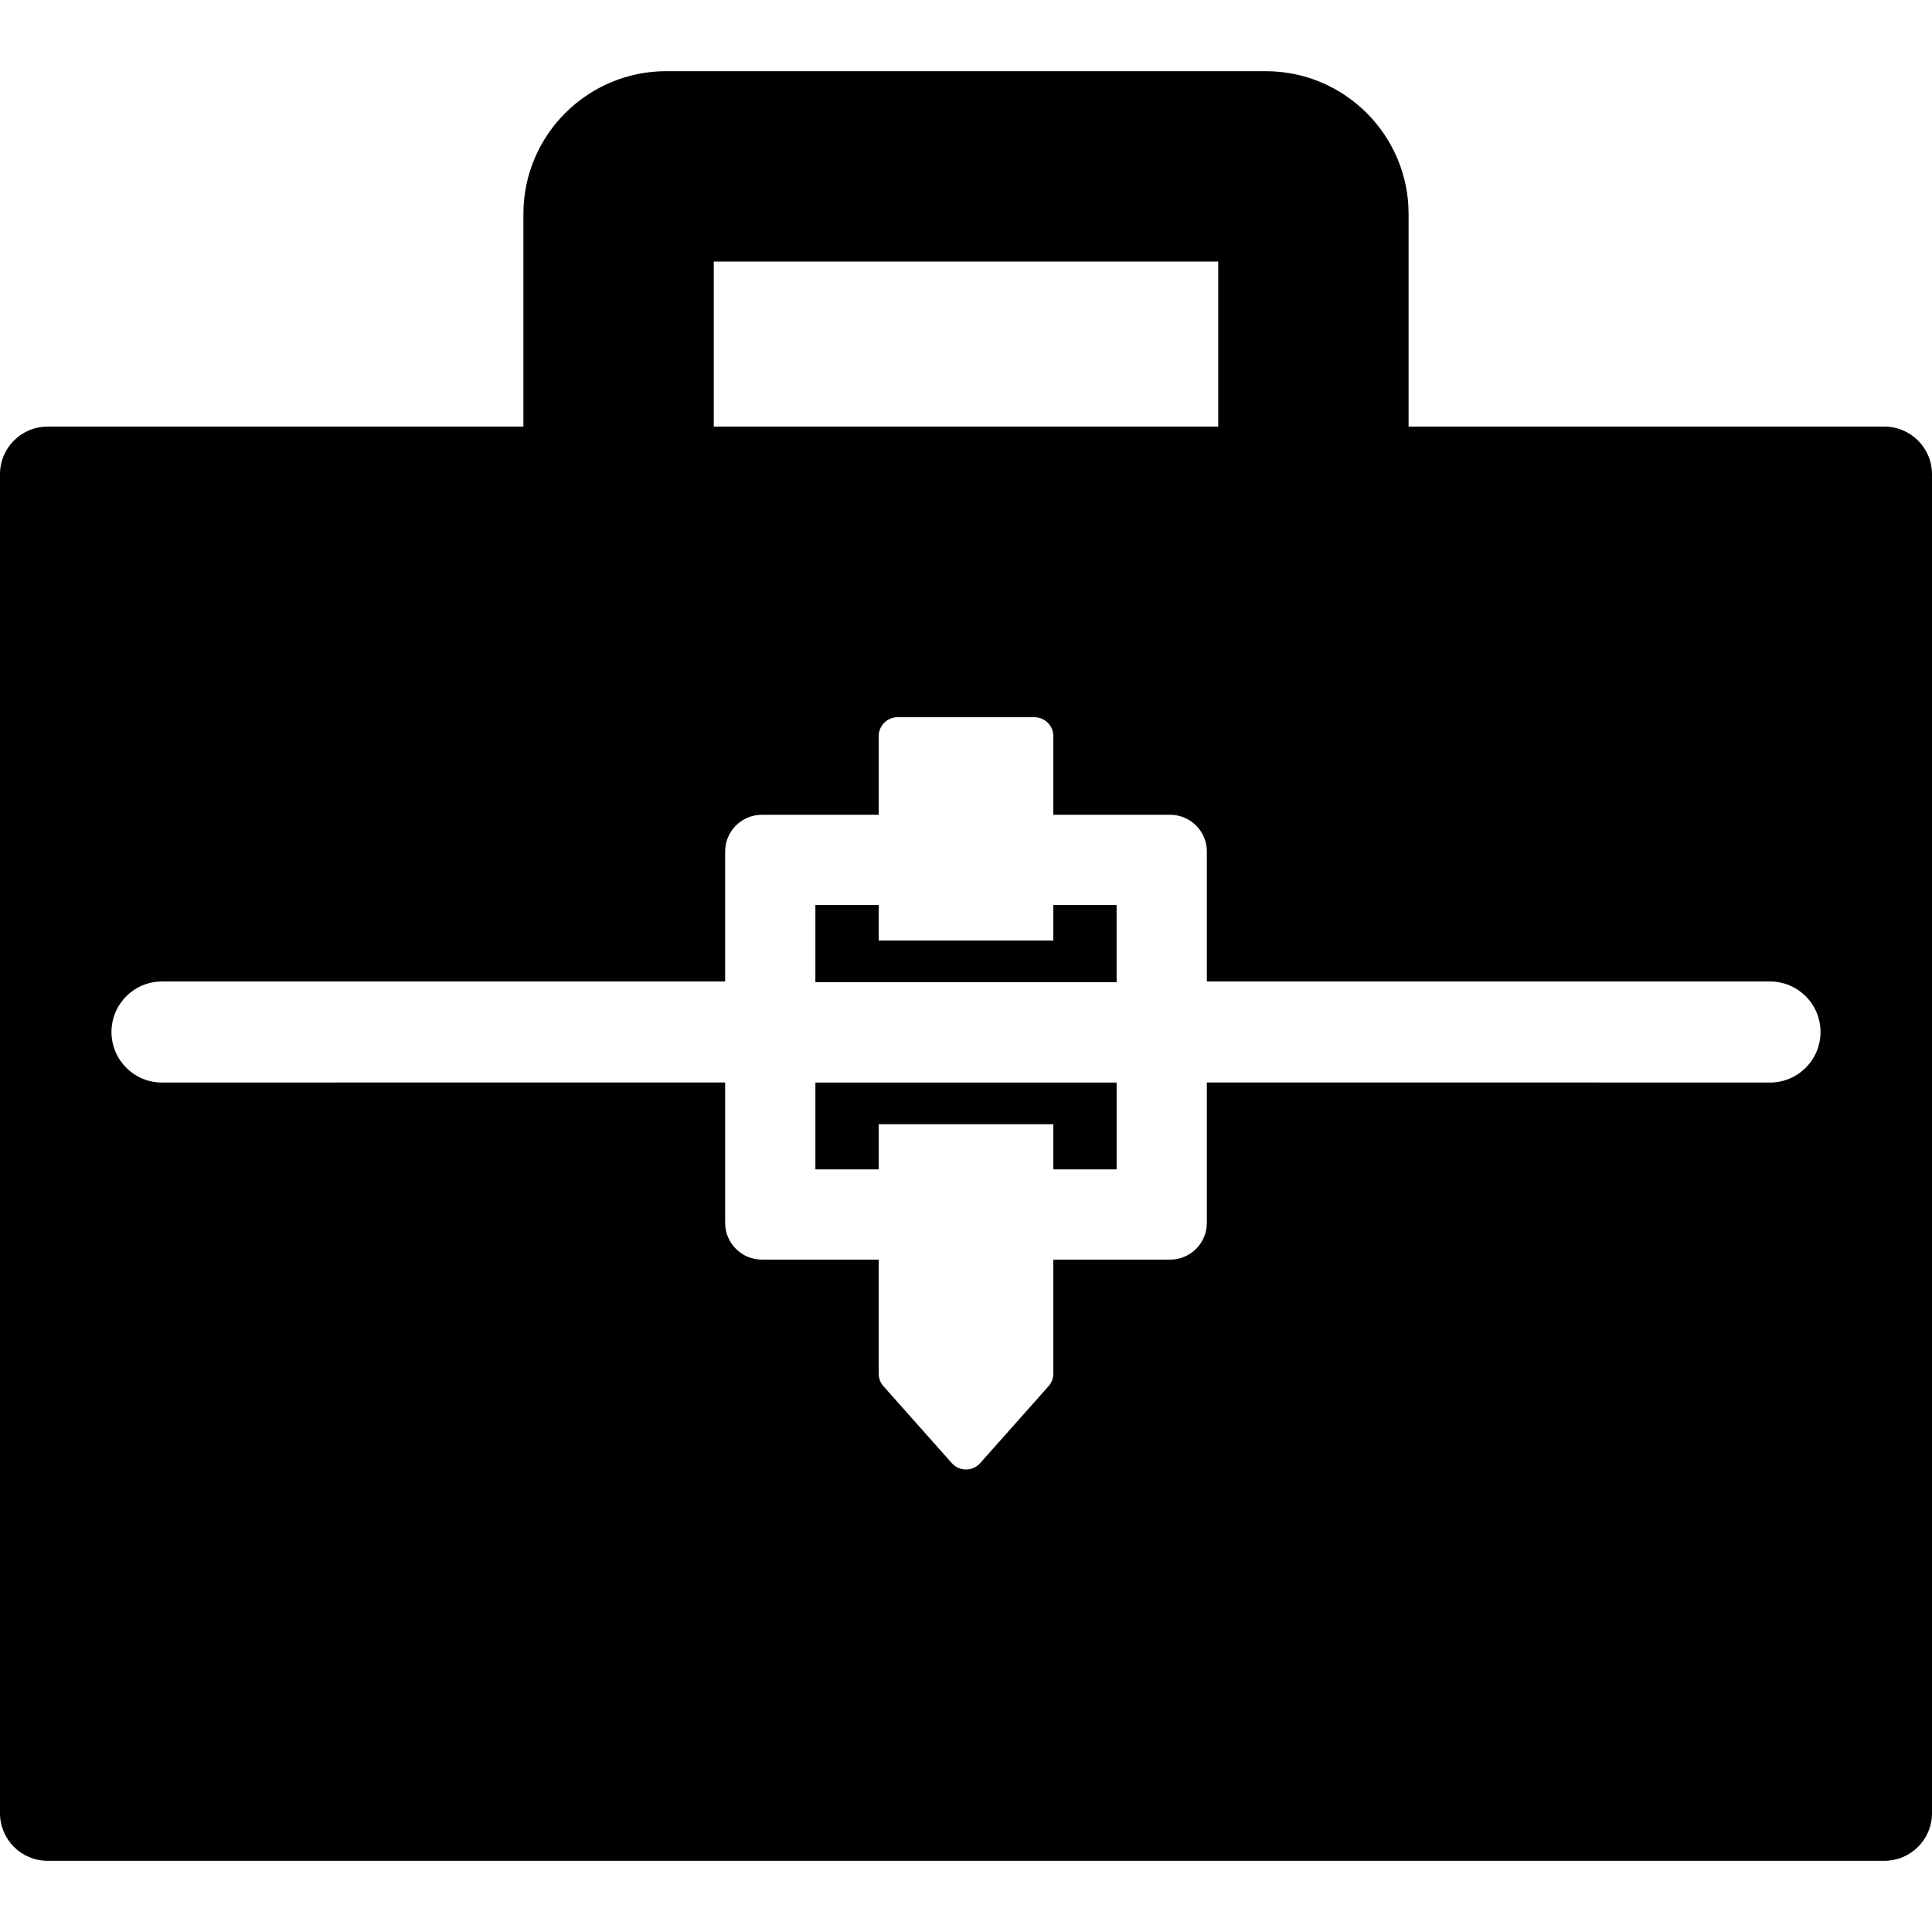 <!-- icon666.com - MILLIONS vector ICONS FREE --><svg version="1.1" id="Capa_1" xmlns="http://www.w3.org/2000/svg" xmlns:xlink="http://www.w3.org/1999/xlink" x="0px" y="0px" viewBox="0 0 437.215 437.215" style="enable-background:new 0 0 437.215 437.215;" xml:space="preserve"><g><g><path d="M252.689,264.632h-14.321v-10.221h-39.521v10.221h-14.321v-19.647h68.166v19.647H252.689z M252.689,222.275h-68.165 v-17.464h14.321v8.037h39.521v-8.037h14.322V222.275L252.689,222.275z"></path><path d="M426.443,96.542H318.768v-48.12c0-17.815-14.496-32.31-32.311-32.31H150.754c-17.815,0-32.308,14.494-32.308,32.31v48.12 H10.77c-5.948,0-10.77,4.821-10.77,10.77v303.019c0,5.949,4.821,10.771,10.77,10.771h415.673c5.951,0,10.771-4.821,10.771-10.771 v-303.02C437.213,101.363,432.395,96.542,426.443,96.542z M161.528,59.191h114.16v37.351h-114.16V59.191L161.528,59.191z M400.547,244.984h-38.508c-0.117,0-0.232-0.015-0.352-0.017h-88.576v31.783c0,4.58-3.726,8.306-8.303,8.306h-26.441v25.796 c0,1.053-0.387,2.066-1.084,2.854l-15.467,17.401c-0.816,0.917-1.982,1.442-3.209,1.442c-1.228,0-2.396-0.525-3.211-1.442 l-15.466-17.401c-0.699-0.787-1.085-1.802-1.085-2.854v-25.796h-26.438c-4.58,0-8.306-3.726-8.306-8.306v-31.783H75.525 c-0.117,0.003-0.232,0.017-0.351,0.017H36.668c-6.317,0-11.439-5.121-11.439-11.438c0-6.316,5.122-11.438,11.439-11.438h38.507 h88.927v-29.417c0-4.58,3.726-8.305,8.306-8.305h26.439v-17.785c0-2.373,1.924-4.296,4.296-4.296h30.931 c2.371,0,4.295,1.923,4.295,4.296v17.785h26.441c4.578,0,8.303,3.725,8.303,8.305v29.417h88.928h38.508 c6.316,0,11.438,5.121,11.438,11.438C411.986,239.863,406.863,244.984,400.547,244.984z"></path></g></g></svg>